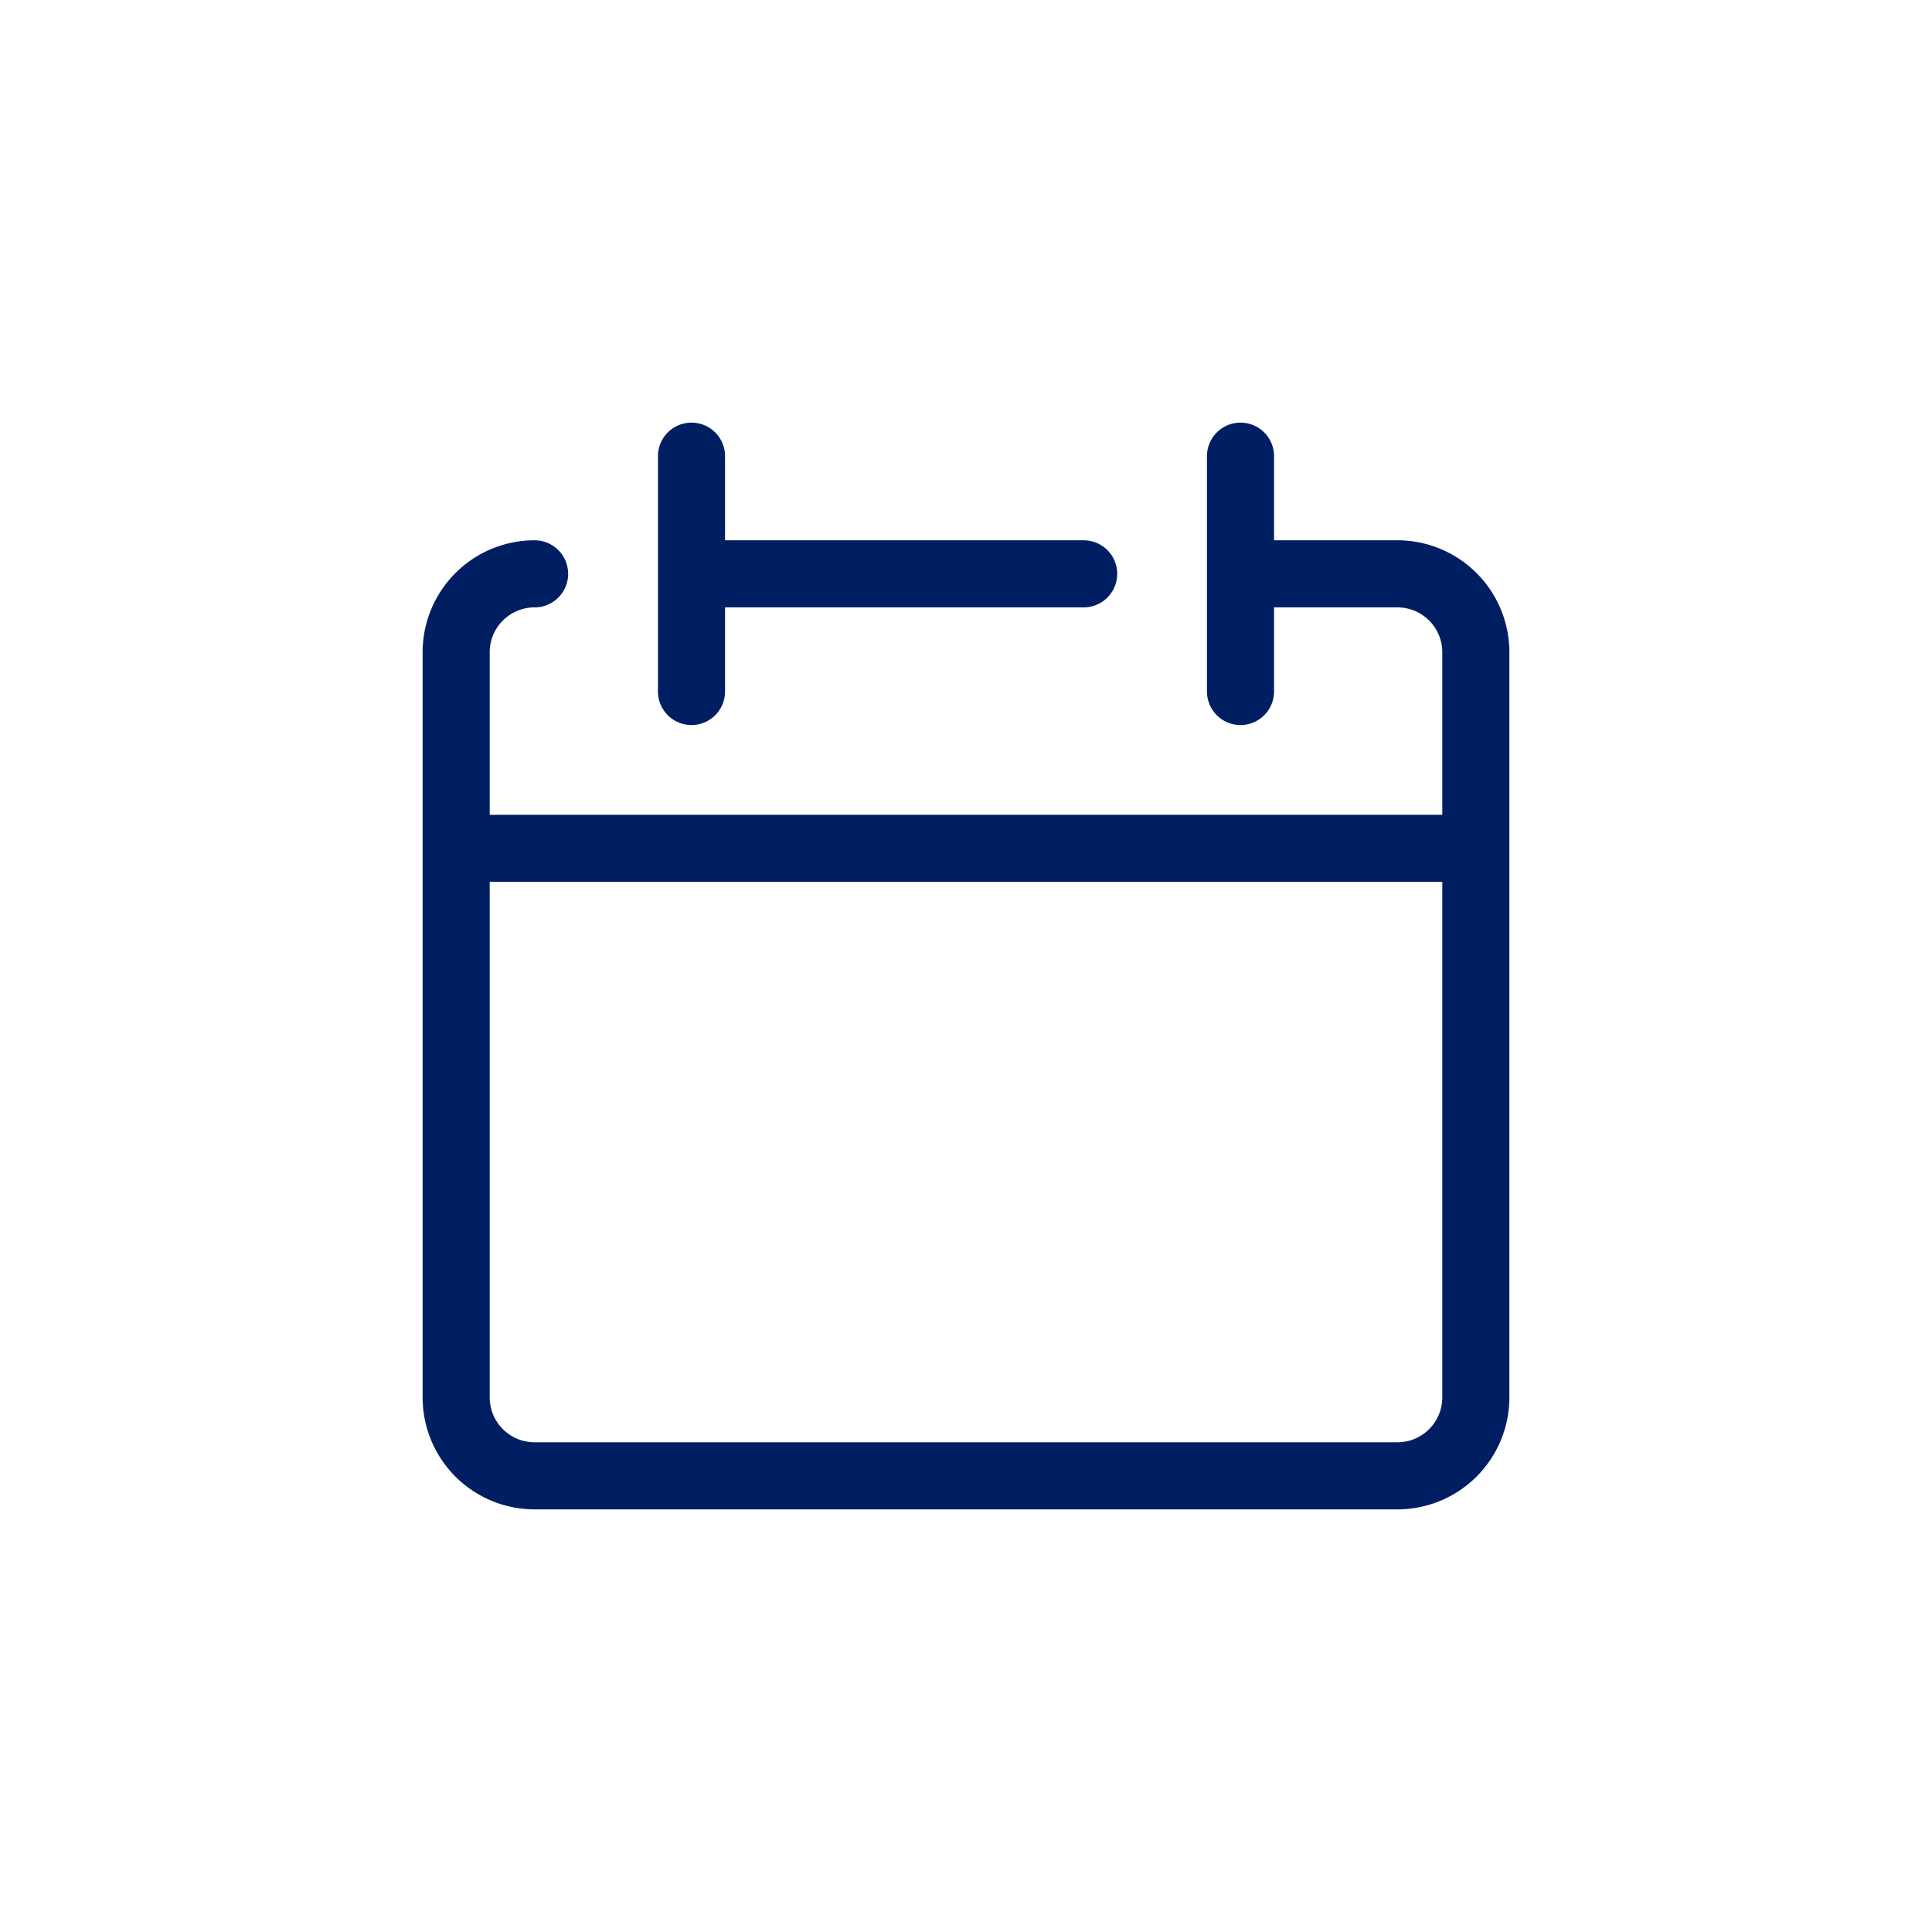 <svg width="72" height="72" fill="none" xmlns="http://www.w3.org/2000/svg"><path d="M19.923 21.385A2.923 2.923 0 0017 24.308v27.77A2.923 2.923 0 0019.923 55h32.154A2.924 2.924 0 0055 52.077v-27.77a2.924 2.924 0 00-2.923-2.922H46.23M17 31.615h38M25.77 17v8.77M46.23 17v8.77m-20.46-4.385h14.615" stroke="#001E62" stroke-width="2.5" stroke-linecap="round" stroke-linejoin="round"/></svg>
